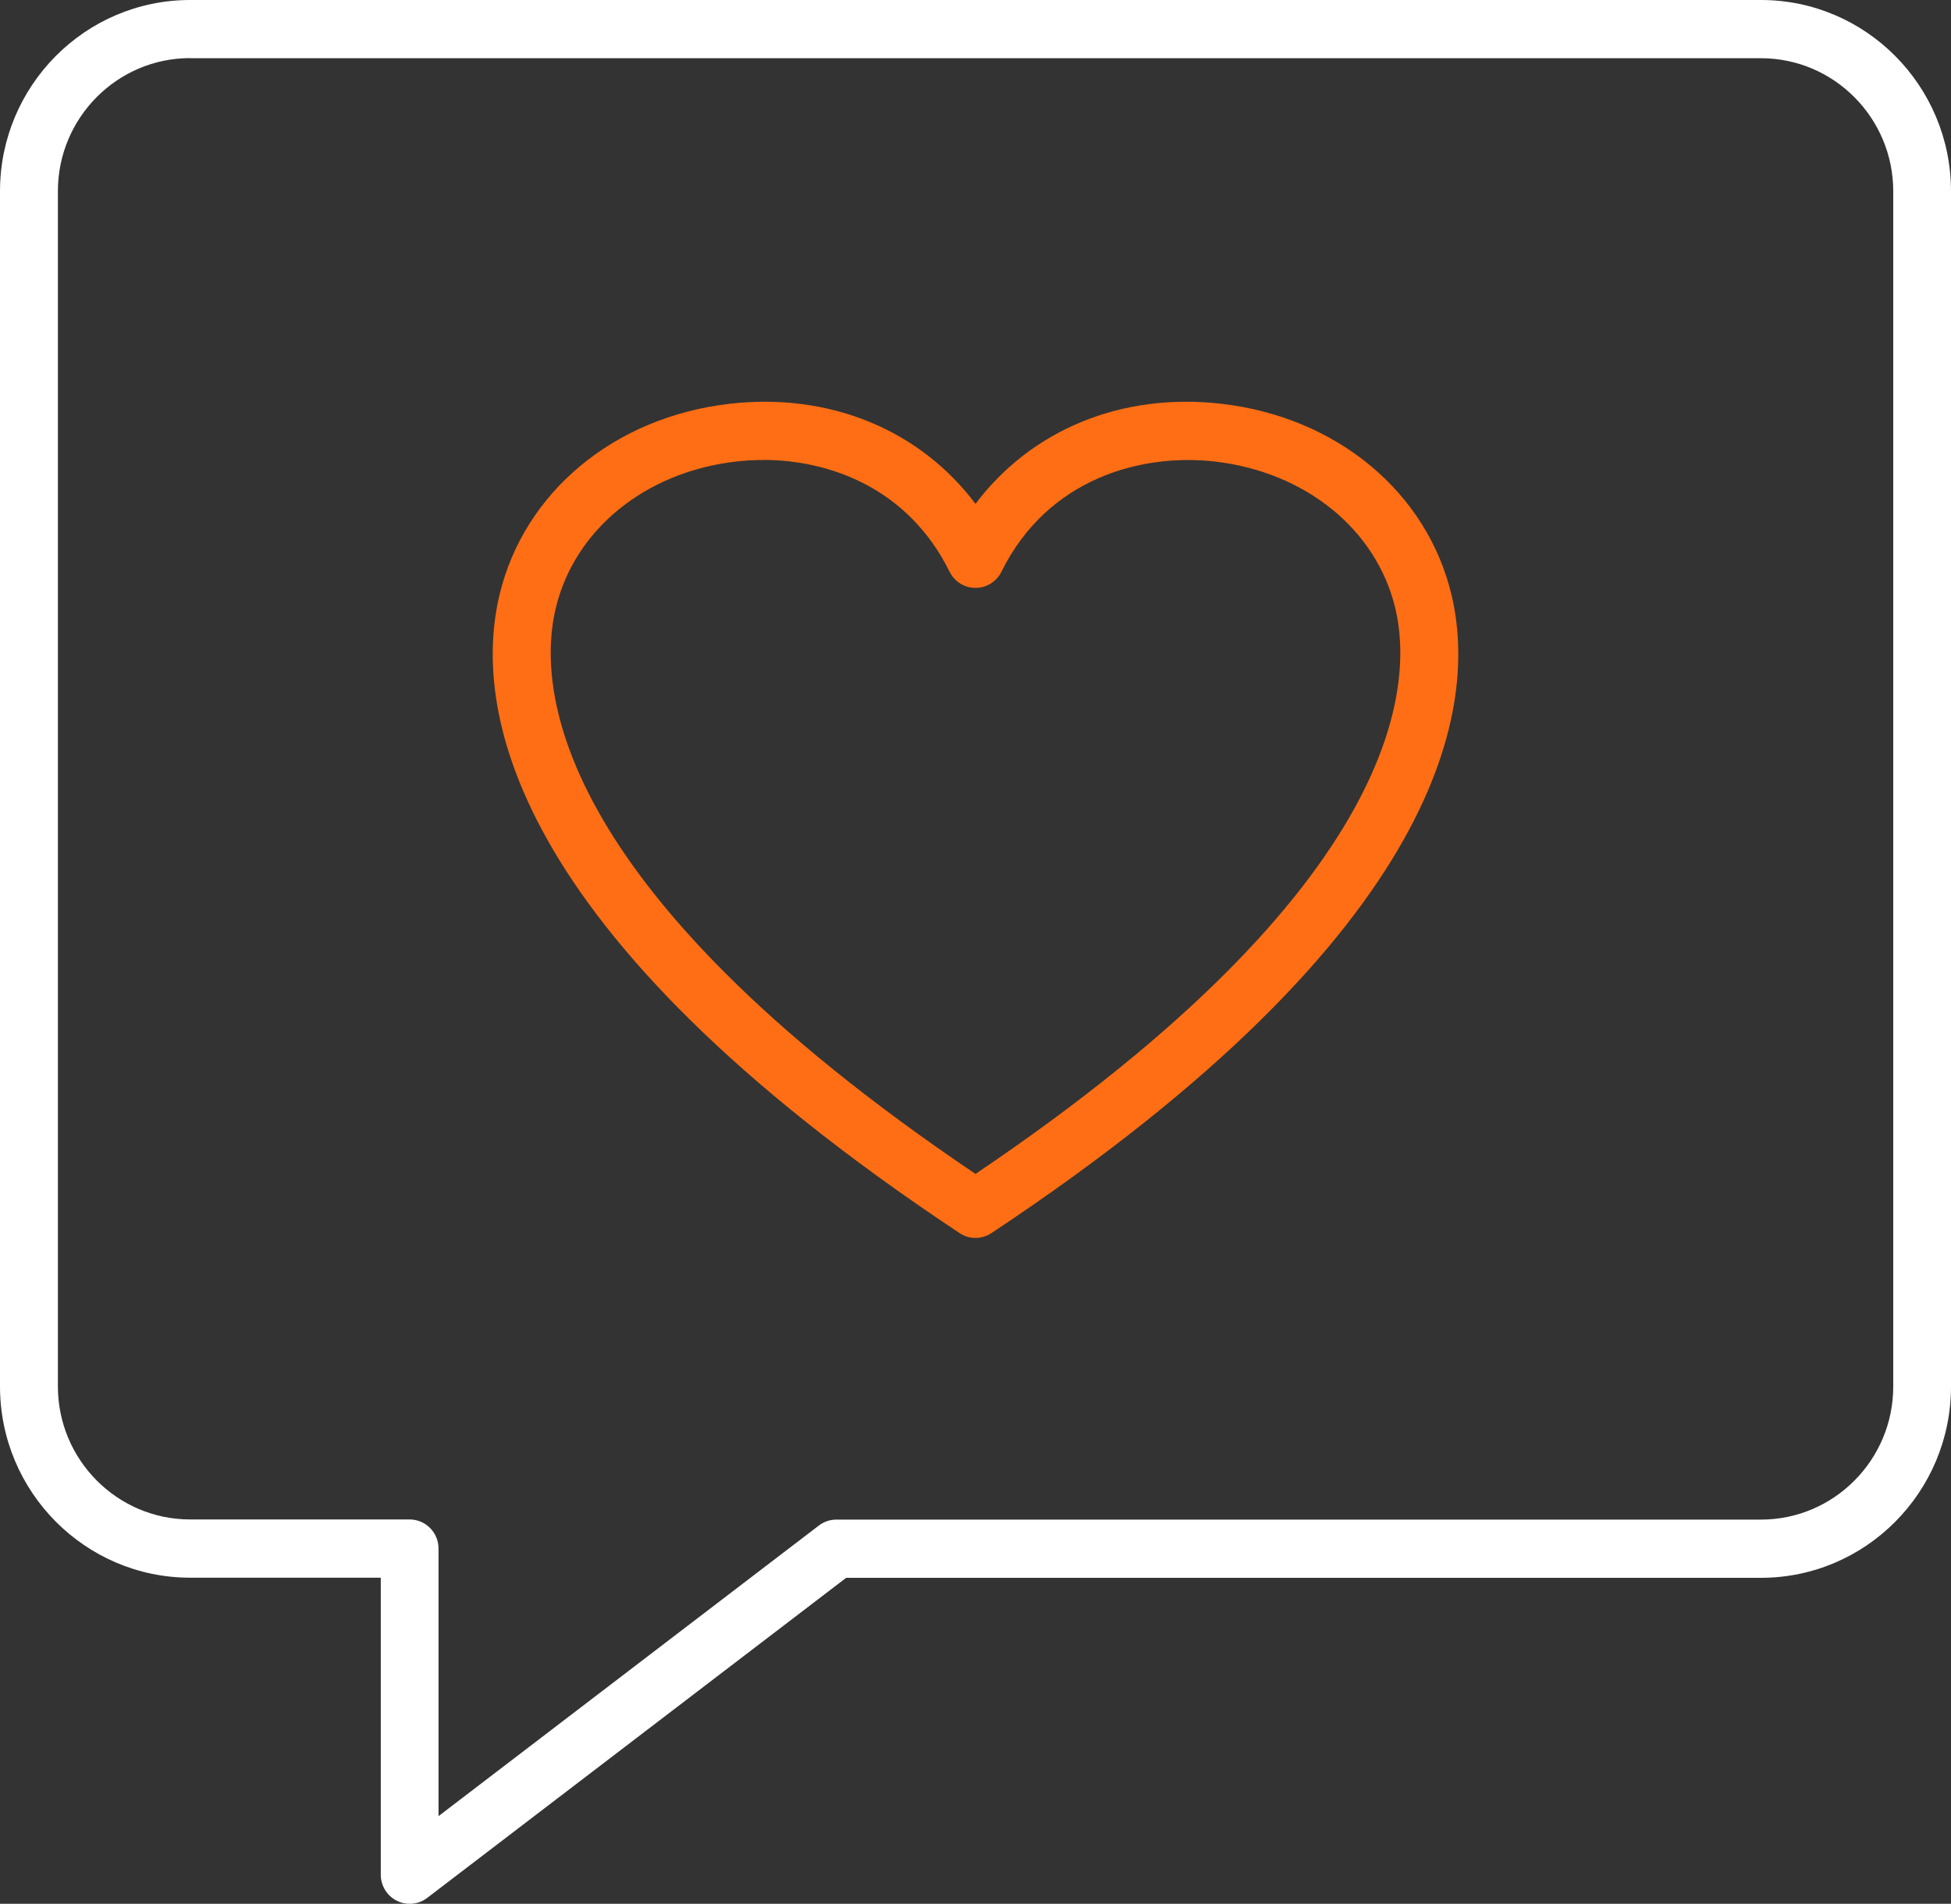 <svg width="83" height="81" viewBox="0 0 83 81" fill="none" xmlns="http://www.w3.org/2000/svg">
<rect x="0" y="0" width="83" height="81" fill="#333333" stroke="none"/>
<g clip-path="url(#clip0_3650_1320)">
<path d="M17.425 81C17.238 81 17.051 80.958 16.88 80.869C16.464 80.66 16.199 80.232 16.199 79.761V67.125H8.089C3.632 67.125 0 63.477 0 58.987V8.137C0 3.648 3.626 0 8.089 0H74.916C79.374 0 83 3.648 83 8.137V58.993C83 63.477 79.374 67.13 74.916 67.13H35.998L18.173 80.749C17.955 80.916 17.695 81 17.43 81H17.425ZM8.089 2.472C4.987 2.472 2.463 5.012 2.463 8.132V58.987C2.463 62.108 4.987 64.647 8.089 64.647H17.425C18.106 64.647 18.656 65.201 18.656 65.886V77.269L34.84 64.903C35.053 64.742 35.312 64.653 35.583 64.653H74.916C78.018 64.653 80.543 62.113 80.543 58.993V8.137C80.543 5.017 78.018 2.477 74.916 2.477H8.089V2.472Z" fill="white"/>
<path d="M41.5 52.669C41.266 52.669 41.027 52.601 40.825 52.465C21.259 39.489 20.163 29.883 21.249 25.316C22.293 20.931 26.143 17.738 31.052 17.178C35.302 16.692 39.142 18.297 41.5 21.438C43.859 18.302 47.693 16.692 51.948 17.178C56.863 17.738 60.707 20.931 61.752 25.316C62.837 29.883 61.741 39.489 42.176 52.465C41.968 52.601 41.734 52.669 41.5 52.669ZM32.455 19.572C32.071 19.572 31.692 19.593 31.328 19.635C27.457 20.074 24.439 22.53 23.639 25.89C22.891 29.026 23.171 37.592 41.5 49.946C59.829 37.587 60.11 29.021 59.362 25.89C58.562 22.53 55.543 20.079 51.673 19.635C48.581 19.285 44.576 20.33 42.602 24.328C42.394 24.746 41.968 25.012 41.5 25.012C41.033 25.012 40.607 24.746 40.399 24.328C38.658 20.8 35.339 19.567 32.455 19.567V19.572Z" fill="#FF6E14"/>
</g>
<defs>
<clipPath id="clip0_3650_1320">
<rect width="83" height="81" fill="white"/>
</clipPath>
</defs>
</svg>

